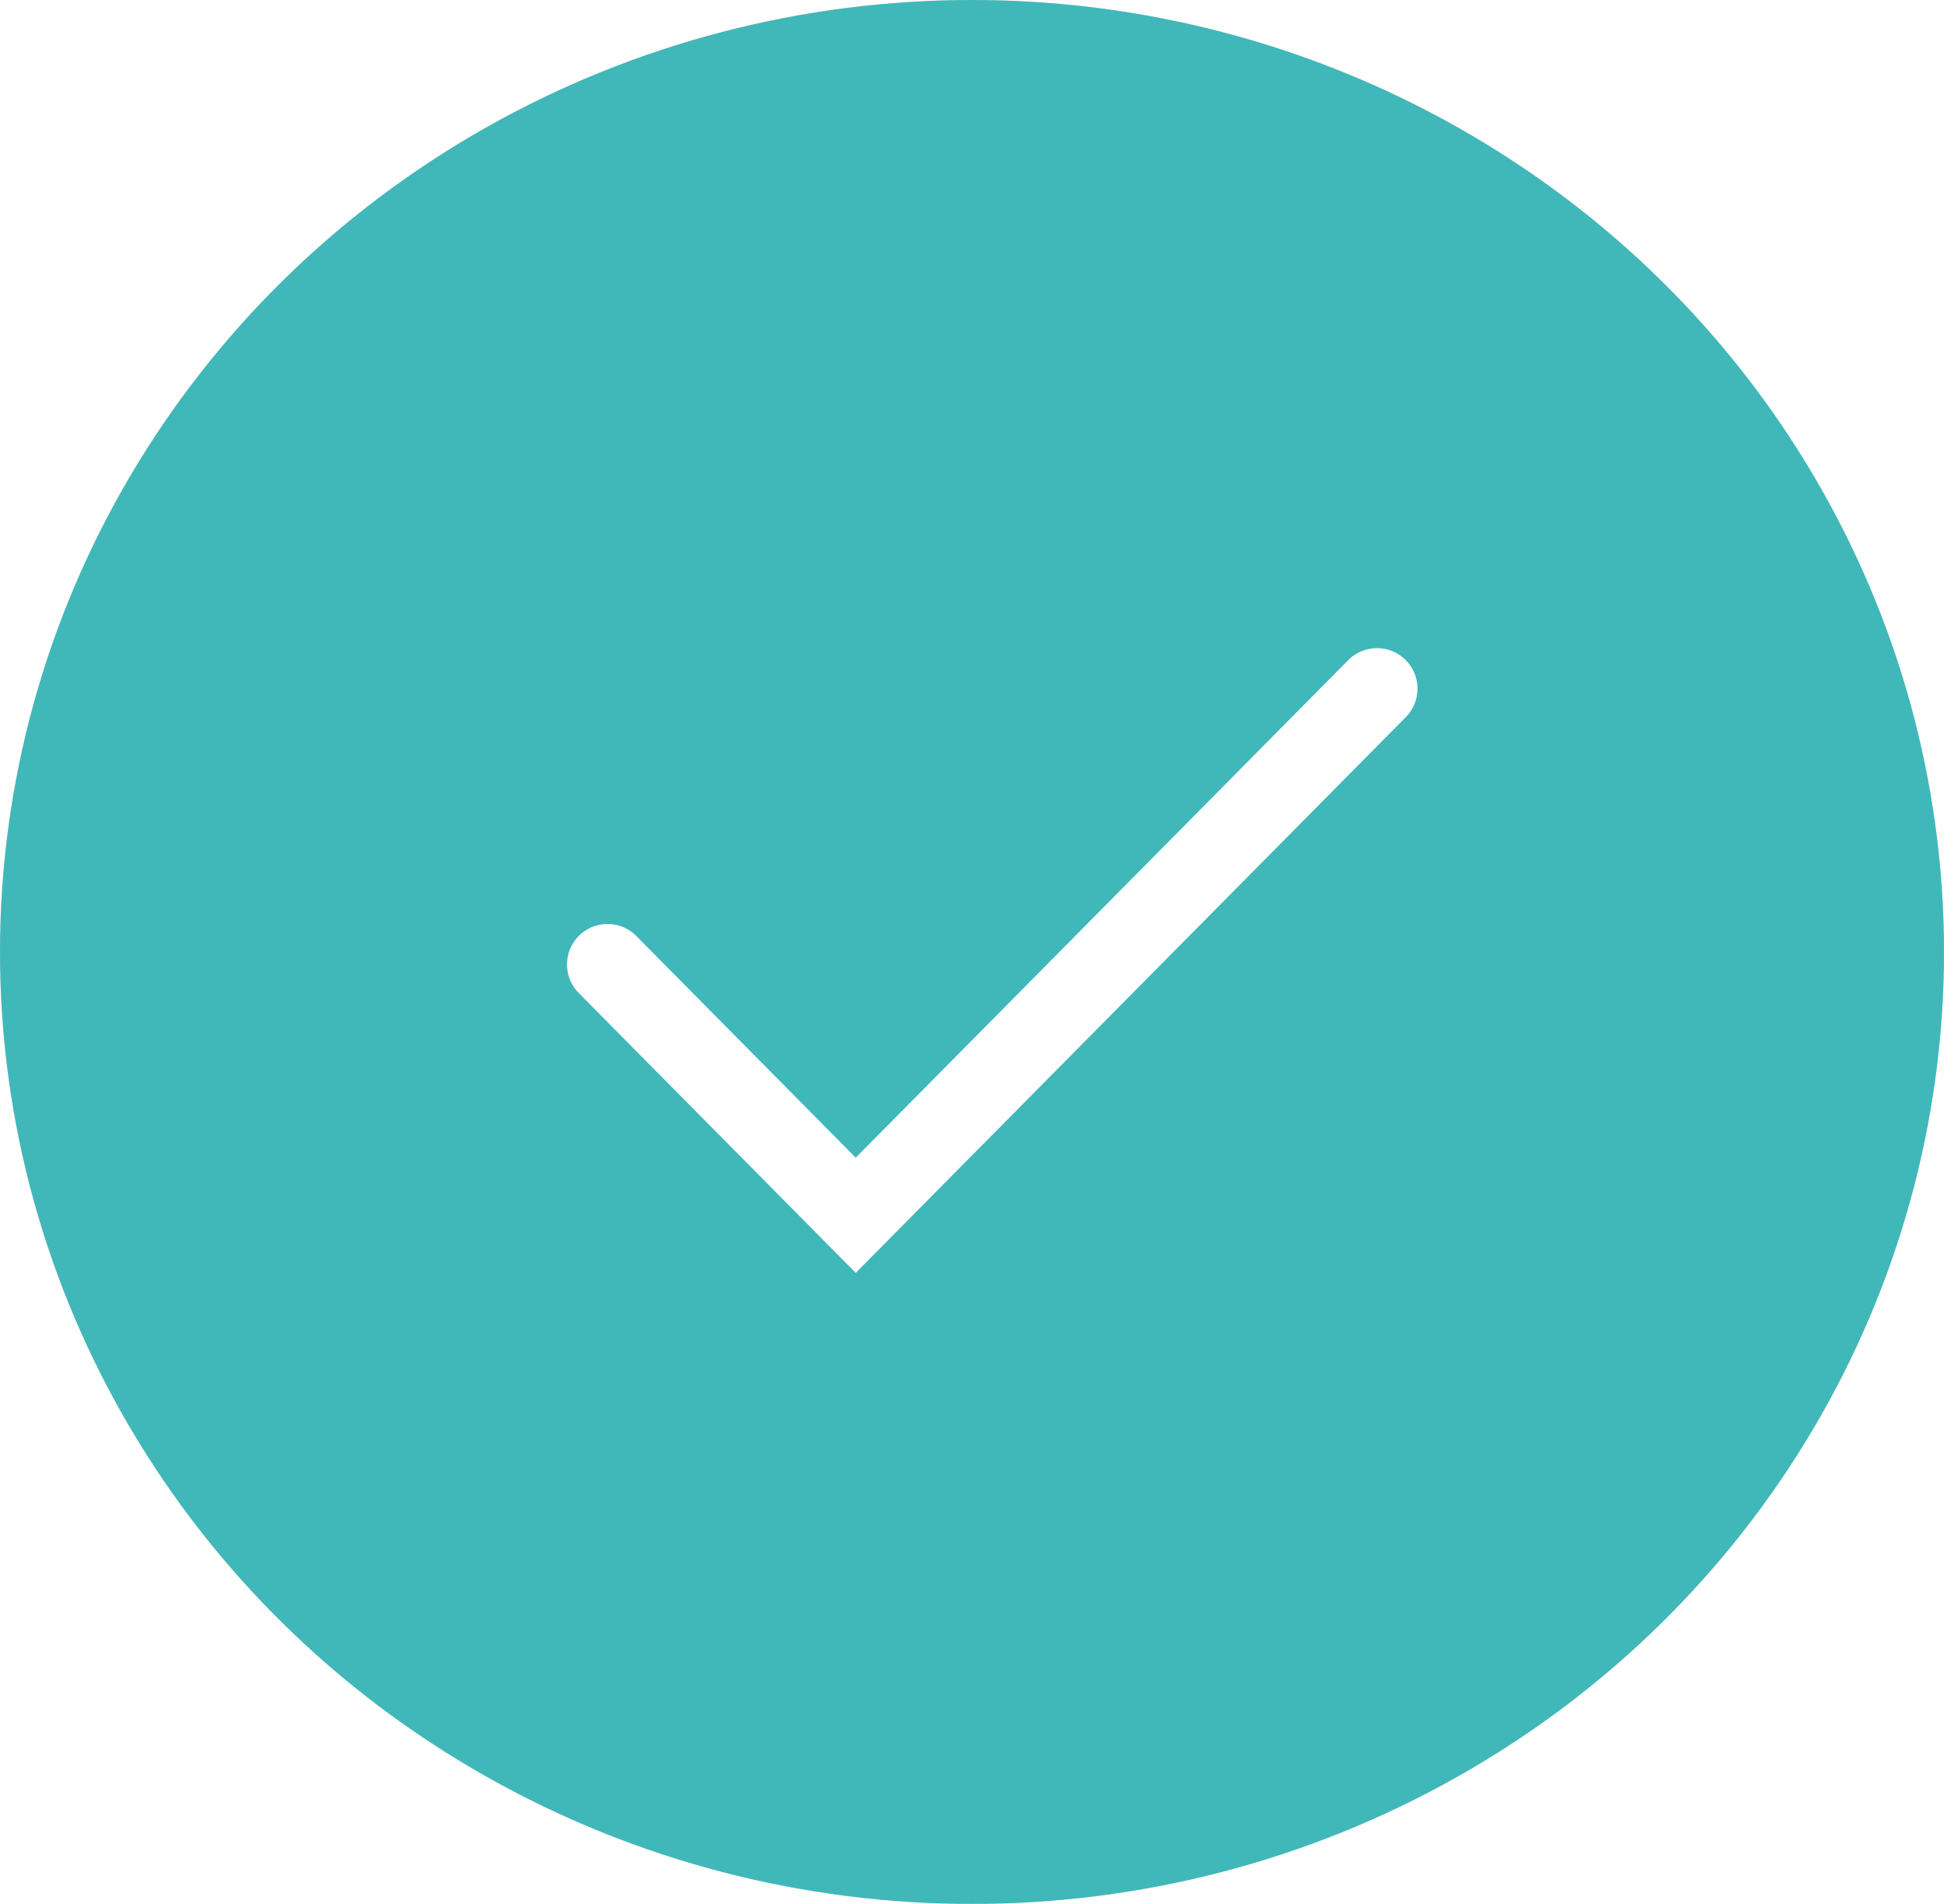 <?xml version="1.0" encoding="UTF-8"?> <svg xmlns="http://www.w3.org/2000/svg" width="48" height="47" viewBox="0 0 48 47" fill="none"><g filter="url(#filter0_b_0_536)"><ellipse cx="24" cy="23.5" rx="24" ry="23.5" fill="#F4DCC0"></ellipse><ellipse cx="24" cy="23.5" rx="24" ry="23.5" fill="#40B8BA"></ellipse></g><path d="M15 23.809L21.129 30L34 17" stroke="white" stroke-width="2" stroke-linecap="round"></path><defs><filter id="filter0_b_0_536" x="-9.084" y="-9.084" width="66.168" height="65.168" filterUnits="userSpaceOnUse" color-interpolation-filters="sRGB"><feFlood flood-opacity="0" result="BackgroundImageFix"></feFlood><feGaussianBlur in="BackgroundImageFix" stdDeviation="4.542"></feGaussianBlur><feComposite in2="SourceAlpha" operator="in" result="effect1_backgroundBlur_0_536"></feComposite><feBlend mode="normal" in="SourceGraphic" in2="effect1_backgroundBlur_0_536" result="shape"></feBlend></filter></defs></svg> 